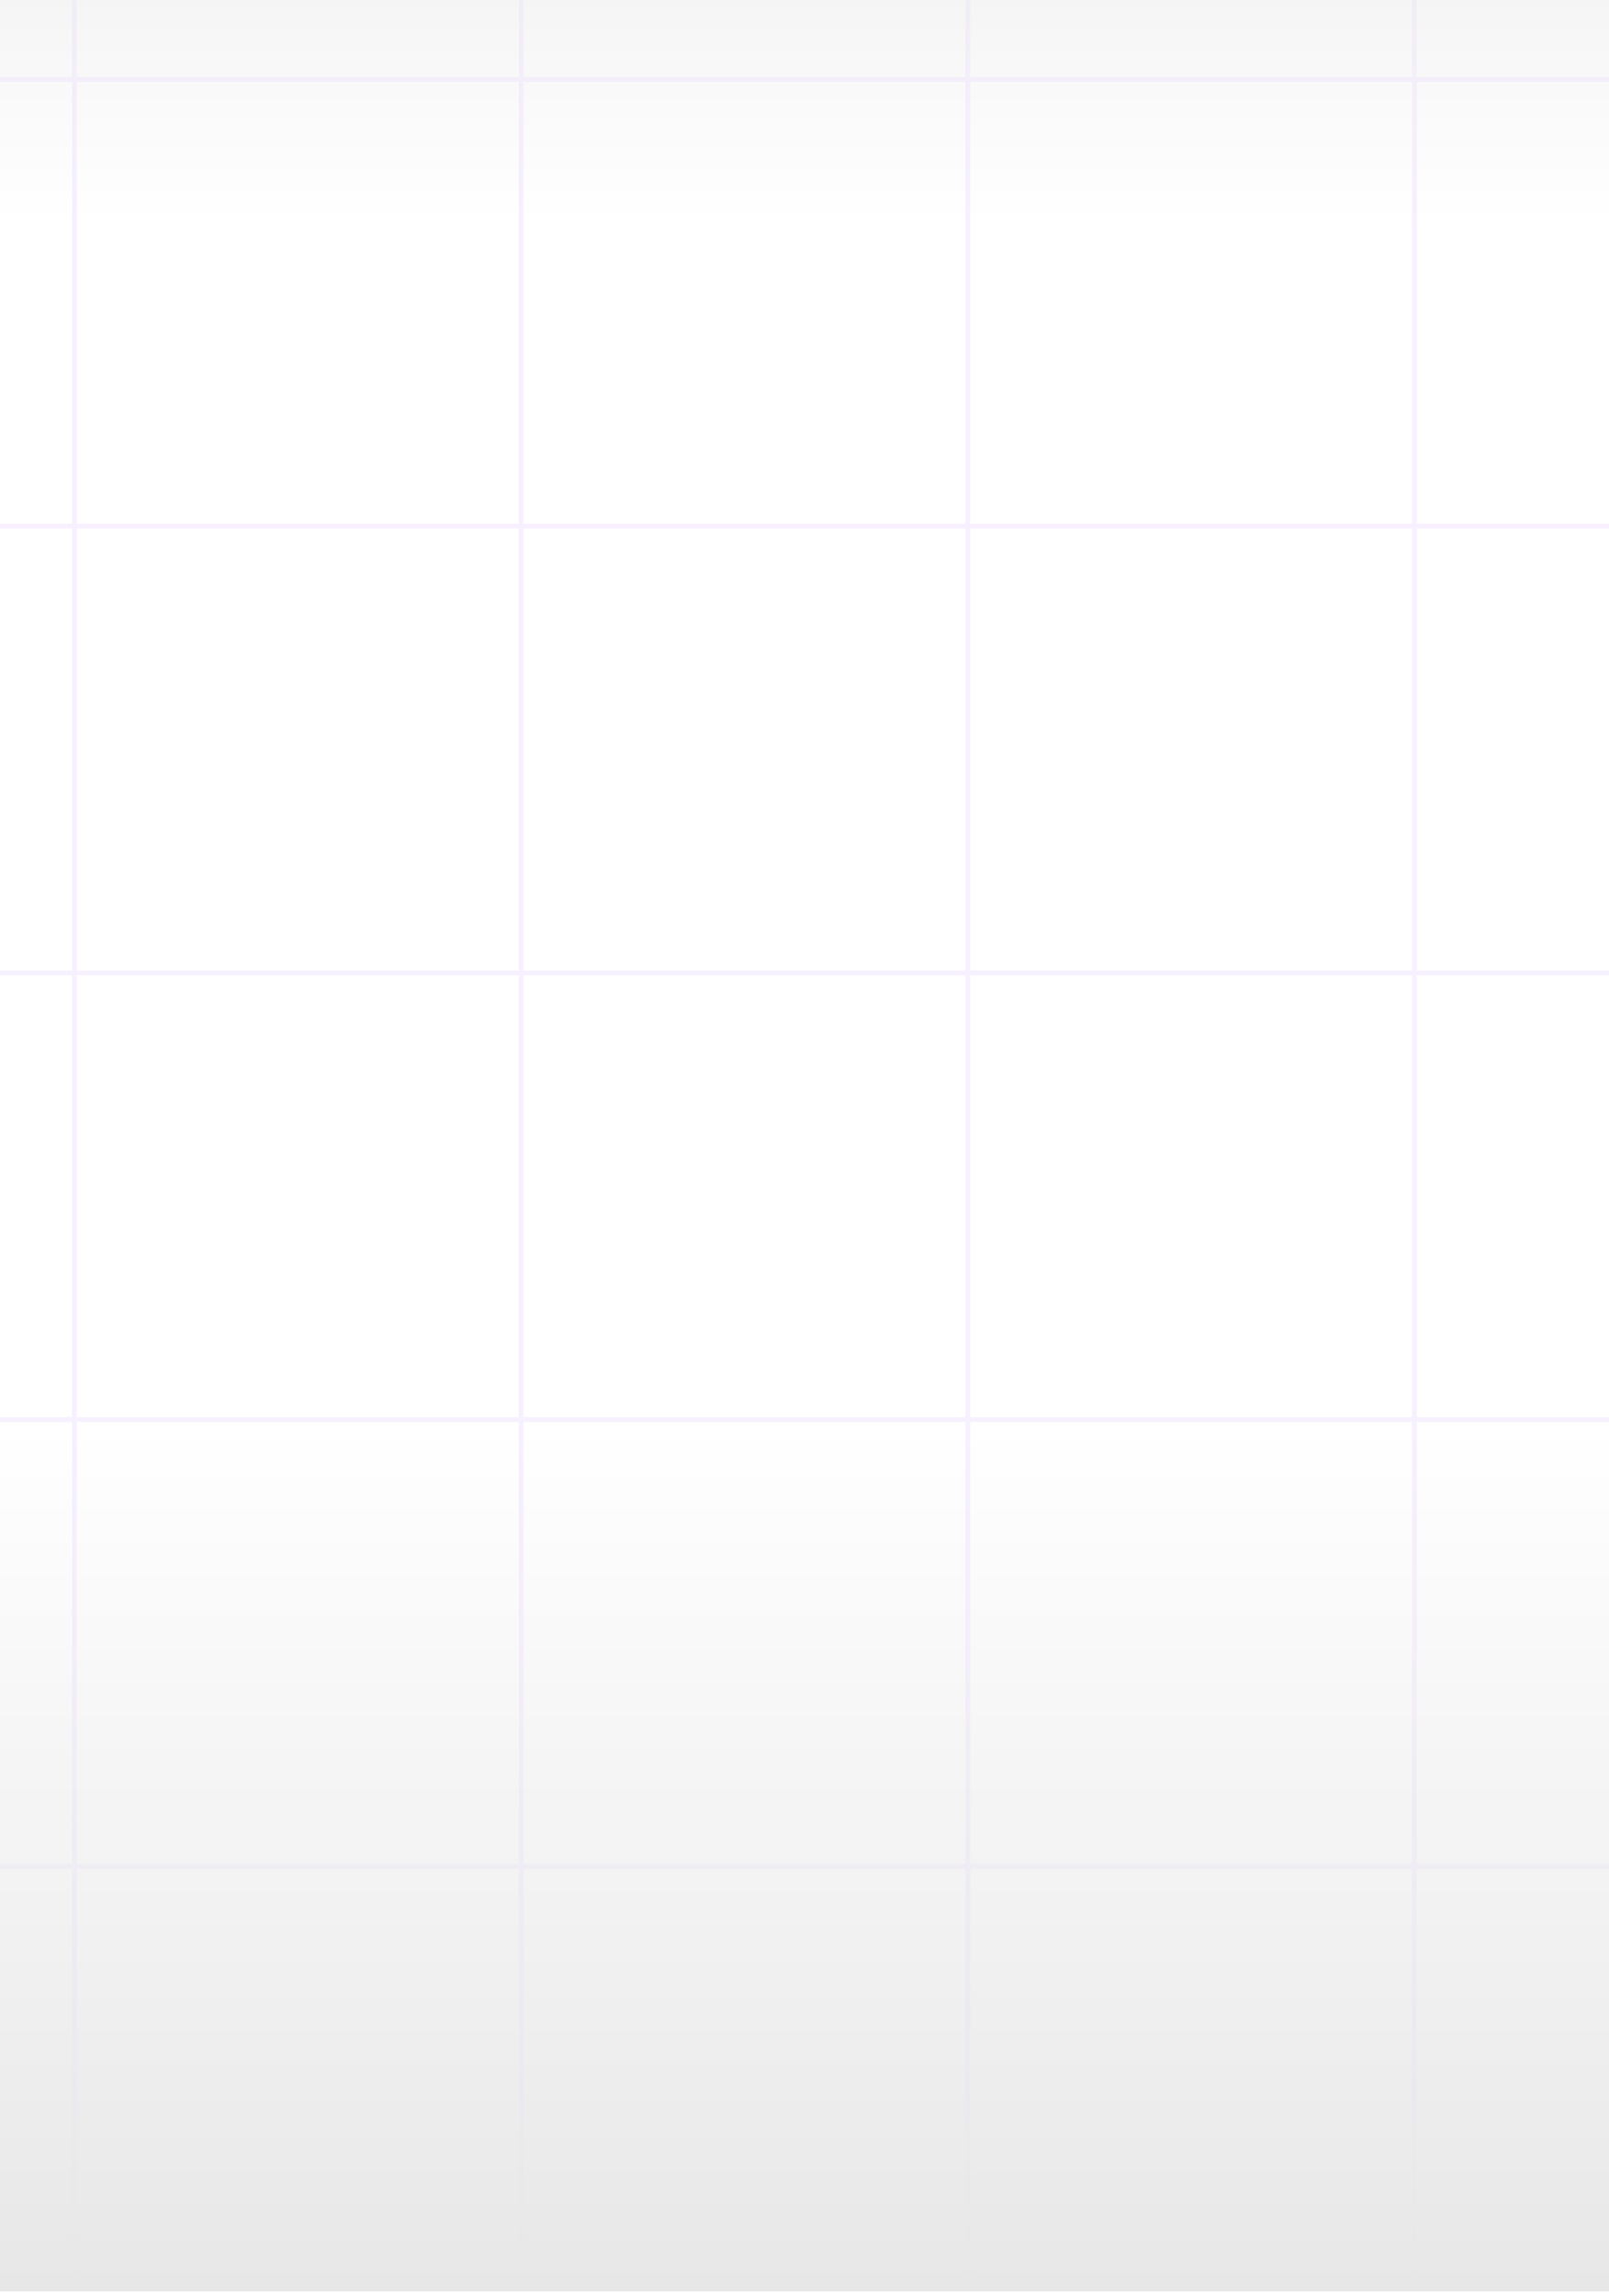 <svg width="335" height="478" viewBox="0 0 335 478" fill="none" xmlns="http://www.w3.org/2000/svg">
  <g opacity=".1">
    <path fill="#AC6AFF" d="M-27 16.027h550v1H-27zm0 93h550v1H-27zm0 93h550v1H-27zm0 93h550v1H-27zm0 93h550v1H-27z"/>
    <path fill="#AC6AFF" d="M16-72.973v550h-1v-550zm93 0v550h-1v-550zm93 0v550h-1v-550zm93 0v550h-1v-550z"/>
    <path fill="url(#a)" d="M-27-72.973h550v120H-27z"/>
    <path transform="matrix(1 0 0 -1 -27 477.027)" fill="url(#b)" d="M0 0h550v181H0z"/>
  </g>
  <defs>
    <linearGradient id="a" x1="248" y1="-72.973" x2="248" y2="47.027" gradientUnits="userSpaceOnUse">
      <stop stop-color="#0E0C15"/>
      <stop offset="1" stop-color="#0E0C15" stop-opacity="0"/>
    </linearGradient>
    <linearGradient id="b" x1="275" y1="0" x2="275" y2="181" gradientUnits="userSpaceOnUse">
      <stop stop-color="#0E0C15"/>
      <stop offset="1" stop-color="#0E0C15" stop-opacity="0"/>
    </linearGradient>
  </defs>
</svg>
